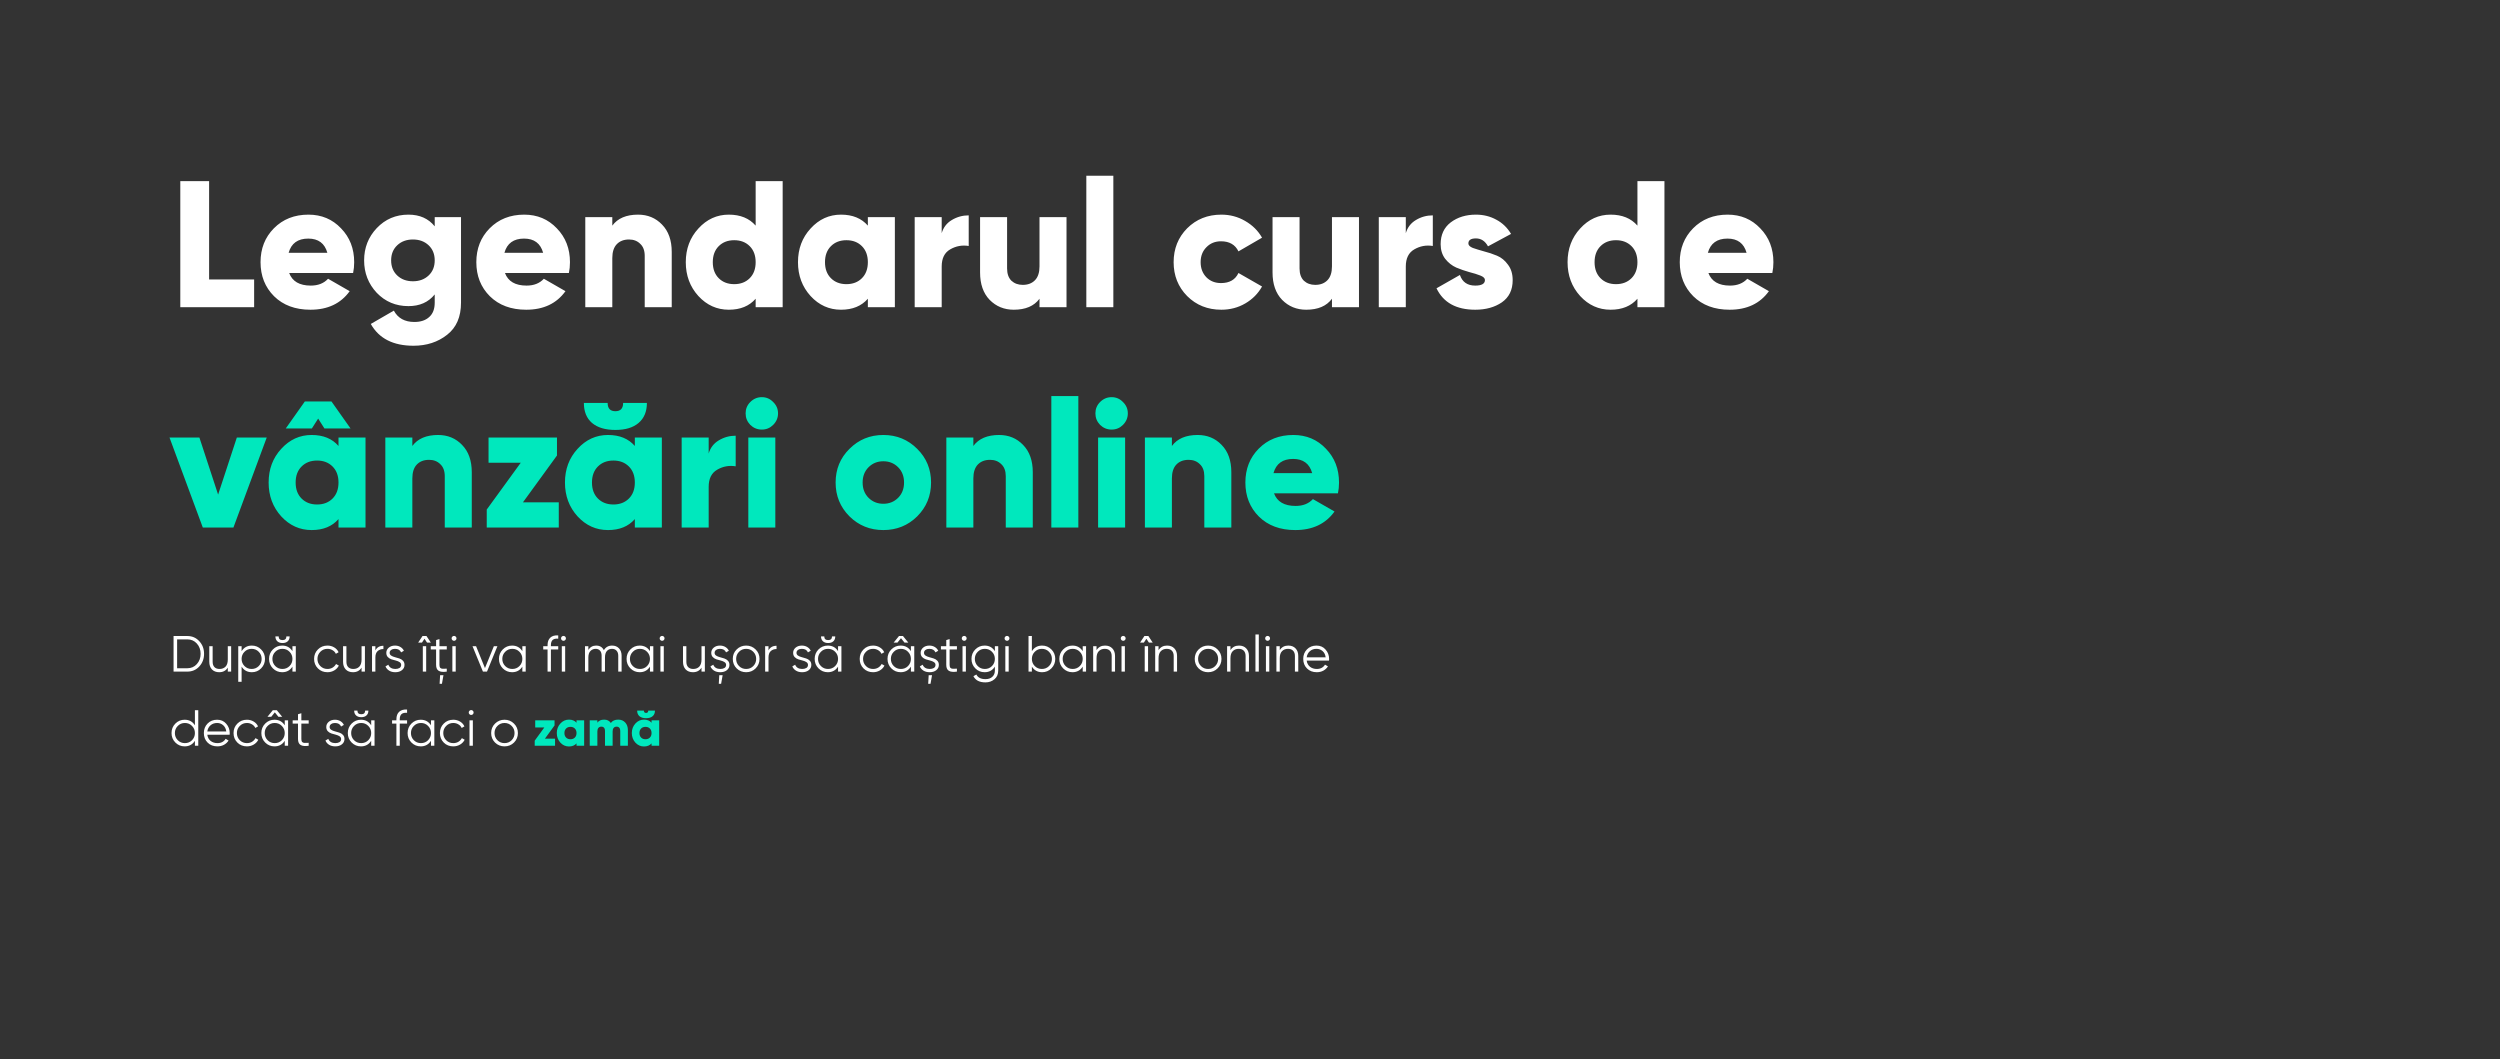 <?xml version="1.0" encoding="UTF-8"?> <svg xmlns="http://www.w3.org/2000/svg" width="1180" height="500" viewBox="0 0 1180 500" fill="none"><rect x="0" y="0" width="1180" height="500" fill="#333333" stroke="none"/> <path d="M98.7 131.91H119.95V145H85.1V85.5H98.7V131.91ZM136.49 128.85C137.963 132.817 141.363 134.8 146.69 134.8C150.146 134.8 152.866 133.723 154.85 131.57L165.05 137.435C160.856 143.272 154.68 146.19 146.52 146.19C139.38 146.19 133.656 144.065 129.35 139.815C125.1 135.565 122.975 130.21 122.975 123.75C122.975 117.347 125.071 112.02 129.265 107.77C133.515 103.463 138.955 101.31 145.585 101.31C151.761 101.31 156.89 103.463 160.97 107.77C165.106 112.02 167.175 117.347 167.175 123.75C167.175 125.563 167.005 127.263 166.665 128.85H136.49ZM136.235 119.33H154.51C153.263 114.853 150.26 112.615 145.5 112.615C140.57 112.615 137.481 114.853 136.235 119.33ZM205.186 102.5H217.596V142.875C217.596 149.562 215.415 154.605 211.051 158.005C206.688 161.462 201.39 163.19 195.156 163.19C185.58 163.19 178.865 159.762 175.011 152.905L185.891 146.615C187.818 150.185 191.048 151.97 195.581 151.97C198.585 151.97 200.936 151.177 202.636 149.59C204.336 148.06 205.186 145.822 205.186 142.875V138.965C202.24 142.648 198.103 144.49 192.776 144.49C186.826 144.49 181.84 142.393 177.816 138.2C173.85 133.95 171.866 128.85 171.866 122.9C171.866 116.95 173.85 111.878 177.816 107.685C181.84 103.435 186.826 101.31 192.776 101.31C198.103 101.31 202.24 103.152 205.186 106.835V102.5ZM187.506 130.04C189.433 131.853 191.898 132.76 194.901 132.76C197.905 132.76 200.37 131.853 202.296 130.04C204.223 128.227 205.186 125.847 205.186 122.9C205.186 119.953 204.223 117.573 202.296 115.76C200.37 113.947 197.905 113.04 194.901 113.04C191.898 113.04 189.433 113.947 187.506 115.76C185.58 117.573 184.616 119.953 184.616 122.9C184.616 125.847 185.58 128.227 187.506 130.04ZM238.34 128.85C239.814 132.817 243.214 134.8 248.54 134.8C251.997 134.8 254.717 133.723 256.7 131.57L266.9 137.435C262.707 143.272 256.53 146.19 248.37 146.19C241.23 146.19 235.507 144.065 231.2 139.815C226.95 135.565 224.825 130.21 224.825 123.75C224.825 117.347 226.922 112.02 231.115 107.77C235.365 103.463 240.805 101.31 247.435 101.31C253.612 101.31 258.74 103.463 262.82 107.77C266.957 112.02 269.025 117.347 269.025 123.75C269.025 125.563 268.855 127.263 268.515 128.85H238.34ZM238.085 119.33H256.36C255.114 114.853 252.11 112.615 247.35 112.615C242.42 112.615 239.332 114.853 238.085 119.33ZM301.162 101.31C305.695 101.31 309.464 102.868 312.467 105.985C315.527 109.102 317.057 113.408 317.057 118.905V145H304.307V120.775C304.307 118.282 303.599 116.383 302.182 115.08C300.822 113.72 299.065 113.04 296.912 113.04C294.475 113.04 292.549 113.777 291.132 115.25C289.715 116.723 289.007 118.905 289.007 121.795V145H276.257V102.5H289.007V106.495C291.557 103.038 295.609 101.31 301.162 101.31ZM356.668 85.5H369.418V145H356.668V141.005C353.664 144.462 349.443 146.19 344.003 146.19C338.393 146.19 333.604 144.037 329.638 139.73C325.671 135.367 323.688 130.04 323.688 123.75C323.688 117.46 325.671 112.162 329.638 107.855C333.604 103.492 338.393 101.31 344.003 101.31C349.443 101.31 353.664 103.038 356.668 106.495V85.5ZM339.243 131.315C341.113 133.185 343.549 134.12 346.553 134.12C349.556 134.12 351.993 133.185 353.863 131.315C355.733 129.445 356.668 126.923 356.668 123.75C356.668 120.577 355.733 118.055 353.863 116.185C351.993 114.315 349.556 113.38 346.553 113.38C343.549 113.38 341.113 114.315 339.243 116.185C337.373 118.055 336.438 120.577 336.438 123.75C336.438 126.923 337.373 129.445 339.243 131.315ZM409.627 102.5H422.377V145H409.627V141.005C406.623 144.462 402.402 146.19 396.962 146.19C391.352 146.19 386.563 144.037 382.597 139.73C378.63 135.367 376.647 130.04 376.647 123.75C376.647 117.46 378.63 112.162 382.597 107.855C386.563 103.492 391.352 101.31 396.962 101.31C402.402 101.31 406.623 103.038 409.627 106.495V102.5ZM392.202 131.315C394.072 133.185 396.508 134.12 399.512 134.12C402.515 134.12 404.952 133.185 406.822 131.315C408.692 129.445 409.627 126.923 409.627 123.75C409.627 120.577 408.692 118.055 406.822 116.185C404.952 114.315 402.515 113.38 399.512 113.38C396.508 113.38 394.072 114.315 392.202 116.185C390.332 118.055 389.397 120.577 389.397 123.75C389.397 126.923 390.332 129.445 392.202 131.315ZM444.481 110.065C445.274 107.345 446.861 105.277 449.241 103.86C451.677 102.387 454.341 101.65 457.231 101.65V116.1C454.114 115.59 451.196 116.128 448.476 117.715C445.812 119.245 444.481 121.937 444.481 125.79V145H431.731V102.5H444.481V110.065ZM490.646 102.5H503.396V145H490.646V141.005C488.096 144.462 484.044 146.19 478.491 146.19C473.957 146.19 470.161 144.632 467.101 141.515C464.097 138.398 462.596 134.092 462.596 128.595V102.5H475.346V126.725C475.346 129.218 476.026 131.145 477.386 132.505C478.802 133.808 480.587 134.46 482.741 134.46C485.177 134.46 487.104 133.723 488.521 132.25C489.937 130.777 490.646 128.595 490.646 125.705V102.5ZM512.746 145V82.95H525.496V145H512.746ZM576.476 146.19C570.016 146.19 564.633 144.037 560.326 139.73C556.076 135.423 553.951 130.097 553.951 123.75C553.951 117.403 556.076 112.077 560.326 107.77C564.633 103.463 570.016 101.31 576.476 101.31C580.556 101.31 584.296 102.302 587.696 104.285C591.153 106.268 593.816 108.903 595.686 112.19L584.551 118.65C583.021 115.477 580.273 113.89 576.306 113.89C573.53 113.89 571.235 114.825 569.421 116.695C567.608 118.508 566.701 120.86 566.701 123.75C566.701 126.64 567.608 129.02 569.421 130.89C571.235 132.703 573.53 133.61 576.306 133.61C580.33 133.61 583.078 132.023 584.551 128.85L595.686 135.225C593.816 138.568 591.181 141.232 587.781 143.215C584.381 145.198 580.613 146.19 576.476 146.19ZM628.688 102.5H641.438V145H628.688V141.005C626.138 144.462 622.086 146.19 616.533 146.19C611.999 146.19 608.203 144.632 605.143 141.515C602.139 138.398 600.638 134.092 600.638 128.595V102.5H613.388V126.725C613.388 129.218 614.068 131.145 615.428 132.505C616.844 133.808 618.629 134.46 620.783 134.46C623.219 134.46 625.146 133.723 626.563 132.25C627.979 130.777 628.688 128.595 628.688 125.705V102.5ZM663.538 110.065C664.332 107.345 665.918 105.277 668.298 103.86C670.735 102.387 673.398 101.65 676.288 101.65V116.1C673.172 115.59 670.253 116.128 667.533 117.715C664.87 119.245 663.538 121.937 663.538 125.79V145H650.788V102.5H663.538V110.065ZM693.073 114.91C693.073 115.76 693.781 116.468 695.198 117.035C696.671 117.545 698.428 118.083 700.468 118.65C702.508 119.16 704.548 119.84 706.588 120.69C708.628 121.54 710.356 122.957 711.773 124.94C713.246 126.867 713.983 129.303 713.983 132.25C713.983 136.84 712.283 140.325 708.883 142.705C705.483 145.028 701.29 146.19 696.303 146.19C687.35 146.19 681.258 142.818 678.028 136.075L689.078 129.785C690.211 133.128 692.62 134.8 696.303 134.8C699.363 134.8 700.893 133.922 700.893 132.165C700.893 131.315 700.156 130.607 698.683 130.04C697.266 129.473 695.538 128.935 693.498 128.425C691.458 127.858 689.418 127.15 687.378 126.3C685.338 125.393 683.581 124.005 682.108 122.135C680.691 120.265 679.983 117.97 679.983 115.25C679.983 110.83 681.57 107.402 684.743 104.965C687.973 102.528 691.94 101.31 696.643 101.31C700.156 101.31 703.358 102.103 706.248 103.69C709.138 105.22 711.461 107.458 713.218 110.405L702.338 116.27C700.978 113.777 699.08 112.53 696.643 112.53C694.263 112.53 693.073 113.323 693.073 114.91ZM772.869 85.5H785.619V145H772.869V141.005C769.866 144.462 765.644 146.19 760.204 146.19C754.594 146.19 749.806 144.037 745.839 139.73C741.872 135.367 739.889 130.04 739.889 123.75C739.889 117.46 741.872 112.162 745.839 107.855C749.806 103.492 754.594 101.31 760.204 101.31C765.644 101.31 769.866 103.038 772.869 106.495V85.5ZM755.444 131.315C757.314 133.185 759.751 134.12 762.754 134.12C765.757 134.12 768.194 133.185 770.064 131.315C771.934 129.445 772.869 126.923 772.869 123.75C772.869 120.577 771.934 118.055 770.064 116.185C768.194 114.315 765.757 113.38 762.754 113.38C759.751 113.38 757.314 114.315 755.444 116.185C753.574 118.055 752.639 120.577 752.639 123.75C752.639 126.923 753.574 129.445 755.444 131.315ZM806.363 128.85C807.836 132.817 811.236 134.8 816.563 134.8C820.02 134.8 822.74 133.723 824.723 131.57L834.923 137.435C830.73 143.272 824.553 146.19 816.393 146.19C809.253 146.19 803.53 144.065 799.223 139.815C794.973 135.565 792.848 130.21 792.848 123.75C792.848 117.347 794.945 112.02 799.138 107.77C803.388 103.463 808.828 101.31 815.458 101.31C821.635 101.31 826.763 103.463 830.843 107.77C834.98 112.02 837.048 117.347 837.048 123.75C837.048 125.563 836.878 127.263 836.538 128.85H806.363ZM806.108 119.33H824.383C823.136 114.853 820.133 112.615 815.373 112.615C810.443 112.615 807.355 114.853 806.108 119.33Z" fill="white"></path> <path d="M111.79 206.5H125.9L110.175 249H95.725L80 206.5H94.11L102.95 233.445L111.79 206.5ZM150.168 197.575L147.193 202.25H134.868L143.878 189.5H156.458L165.468 202.25H153.143L150.168 197.575ZM159.773 206.5H172.523V249H159.773V245.005C156.77 248.462 152.548 250.19 147.108 250.19C141.498 250.19 136.71 248.037 132.743 243.73C128.776 239.367 126.793 234.04 126.793 227.75C126.793 221.46 128.776 216.162 132.743 211.855C136.71 207.492 141.498 205.31 147.108 205.31C152.548 205.31 156.77 207.038 159.773 210.495V206.5ZM142.348 235.315C144.218 237.185 146.655 238.12 149.658 238.12C152.661 238.12 155.098 237.185 156.968 235.315C158.838 233.445 159.773 230.923 159.773 227.75C159.773 224.577 158.838 222.055 156.968 220.185C155.098 218.315 152.661 217.38 149.658 217.38C146.655 217.38 144.218 218.315 142.348 220.185C140.478 222.055 139.543 224.577 139.543 227.75C139.543 230.923 140.478 233.445 142.348 235.315ZM206.782 205.31C211.315 205.31 215.084 206.868 218.087 209.985C221.147 213.102 222.677 217.408 222.677 222.905V249H209.927V224.775C209.927 222.282 209.219 220.383 207.802 219.08C206.442 217.72 204.685 217.04 202.532 217.04C200.095 217.04 198.169 217.777 196.752 219.25C195.335 220.723 194.627 222.905 194.627 225.795V249H181.877V206.5H194.627V210.495C197.177 207.038 201.229 205.31 206.782 205.31ZM246.828 237.1H263.743V249H229.743V240.5L245.808 218.4H230.593V206.5H262.893V215L246.828 237.1ZM301.426 199.615C298.876 201.825 295.221 202.93 290.461 202.93C285.701 202.93 282.018 201.825 279.411 199.615C276.861 197.405 275.586 194.26 275.586 190.18H286.806C286.806 192.787 288.025 194.09 290.461 194.09C292.898 194.09 294.116 192.787 294.116 190.18H305.336C305.336 194.26 304.033 197.405 301.426 199.615ZM299.641 206.5H312.391V249H299.641V245.005C296.638 248.462 292.416 250.19 286.976 250.19C281.366 250.19 276.578 248.037 272.611 243.73C268.645 239.367 266.661 234.04 266.661 227.75C266.661 221.46 268.645 216.162 272.611 211.855C276.578 207.492 281.366 205.31 286.976 205.31C292.416 205.31 296.638 207.038 299.641 210.495V206.5ZM282.216 235.315C284.086 237.185 286.523 238.12 289.526 238.12C292.53 238.12 294.966 237.185 296.836 235.315C298.706 233.445 299.641 230.923 299.641 227.75C299.641 224.577 298.706 222.055 296.836 220.185C294.966 218.315 292.53 217.38 289.526 217.38C286.523 217.38 284.086 218.315 282.216 220.185C280.346 222.055 279.411 224.577 279.411 227.75C279.411 230.923 280.346 233.445 282.216 235.315ZM334.495 214.065C335.289 211.345 336.875 209.277 339.255 207.86C341.692 206.387 344.355 205.65 347.245 205.65V220.1C344.129 219.59 341.21 220.128 338.49 221.715C335.827 223.245 334.495 225.937 334.495 229.79V249H321.745V206.5H334.495V214.065ZM364.935 200.55C363.462 202.023 361.677 202.76 359.58 202.76C357.484 202.76 355.67 202.023 354.14 200.55C352.667 199.02 351.93 197.207 351.93 195.11C351.93 193.013 352.667 191.228 354.14 189.755C355.67 188.225 357.484 187.46 359.58 187.46C361.677 187.46 363.462 188.225 364.935 189.755C366.465 191.228 367.23 193.013 367.23 195.11C367.23 197.207 366.465 199.02 364.935 200.55ZM353.205 249V206.5H365.955V249H353.205ZM432.915 243.73C428.552 248.037 423.225 250.19 416.935 250.19C410.645 250.19 405.319 248.037 400.955 243.73C396.592 239.367 394.41 234.04 394.41 227.75C394.41 221.46 396.592 216.162 400.955 211.855C405.319 207.492 410.645 205.31 416.935 205.31C423.225 205.31 428.552 207.492 432.915 211.855C437.279 216.162 439.46 221.46 439.46 227.75C439.46 234.04 437.279 239.367 432.915 243.73ZM409.965 234.975C411.835 236.845 414.159 237.78 416.935 237.78C419.712 237.78 422.035 236.845 423.905 234.975C425.775 233.105 426.71 230.697 426.71 227.75C426.71 224.803 425.775 222.395 423.905 220.525C422.035 218.655 419.712 217.72 416.935 217.72C414.159 217.72 411.835 218.655 409.965 220.525C408.095 222.395 407.16 224.803 407.16 227.75C407.16 230.697 408.095 233.105 409.965 234.975ZM471.577 205.31C476.11 205.31 479.879 206.868 482.882 209.985C485.942 213.102 487.472 217.408 487.472 222.905V249H474.722V224.775C474.722 222.282 474.014 220.383 472.597 219.08C471.237 217.72 469.48 217.04 467.327 217.04C464.89 217.04 462.964 217.777 461.547 219.25C460.13 220.723 459.422 222.905 459.422 225.795V249H446.672V206.5H459.422V210.495C461.972 207.038 466.024 205.31 471.577 205.31ZM496.228 249V186.95H508.978V249H496.228ZM530.038 200.55C528.564 202.023 526.779 202.76 524.683 202.76C522.586 202.76 520.773 202.023 519.243 200.55C517.769 199.02 517.033 197.207 517.033 195.11C517.033 193.013 517.769 191.228 519.243 189.755C520.773 188.225 522.586 187.46 524.683 187.46C526.779 187.46 528.564 188.225 530.038 189.755C531.568 191.228 532.333 193.013 532.333 195.11C532.333 197.207 531.568 199.02 530.038 200.55ZM518.308 249V206.5H531.058V249H518.308ZM565.293 205.31C569.826 205.31 573.595 206.868 576.598 209.985C579.658 213.102 581.188 217.408 581.188 222.905V249H568.438V224.775C568.438 222.282 567.73 220.383 566.313 219.08C564.953 217.72 563.196 217.04 561.043 217.04C558.606 217.04 556.68 217.777 555.263 219.25C553.846 220.723 553.138 222.905 553.138 225.795V249H540.388V206.5H553.138V210.495C555.688 207.038 559.74 205.31 565.293 205.31ZM601.334 232.85C602.807 236.817 606.207 238.8 611.534 238.8C614.99 238.8 617.71 237.723 619.694 235.57L629.894 241.435C625.7 247.272 619.524 250.19 611.364 250.19C604.224 250.19 598.5 248.065 594.194 243.815C589.944 239.565 587.819 234.21 587.819 227.75C587.819 221.347 589.915 216.02 594.109 211.77C598.359 207.463 603.799 205.31 610.429 205.31C616.605 205.31 621.734 207.463 625.814 211.77C629.95 216.02 632.019 221.347 632.019 227.75C632.019 229.563 631.849 231.263 631.509 232.85H601.334ZM601.079 223.33H619.354C618.107 218.853 615.104 216.615 610.344 216.615C605.414 216.615 602.325 218.853 601.079 223.33Z" fill="#00E8BD"></path> <path d="M88.4 300.2C90.688 300.2 92.576 301.016 94.064 302.648C95.568 304.264 96.32 306.248 96.32 308.6C96.32 310.952 95.568 312.944 94.064 314.576C92.576 316.192 90.688 317 88.4 317H81.92V300.2H88.4ZM88.4 315.416C90.24 315.416 91.744 314.76 92.912 313.448C94.096 312.136 94.688 310.52 94.688 308.6C94.688 306.68 94.096 305.064 92.912 303.752C91.744 302.44 90.24 301.784 88.4 301.784H83.6V315.416H88.4ZM107.519 305H109.103V317H107.519V315.128C106.623 316.568 105.279 317.288 103.487 317.288C102.031 317.288 100.879 316.848 100.031 315.968C99.199 315.072 98.783 313.872 98.783 312.368V305H100.367V312.368C100.367 313.44 100.647 314.272 101.207 314.864C101.783 315.456 102.591 315.752 103.631 315.752C104.783 315.752 105.719 315.392 106.439 314.672C107.159 313.936 107.519 312.808 107.519 311.288V305ZM118.885 304.712C120.597 304.712 122.053 305.32 123.253 306.536C124.469 307.752 125.077 309.24 125.077 311C125.077 312.76 124.469 314.248 123.253 315.464C122.053 316.68 120.597 317.288 118.885 317.288C116.757 317.288 115.141 316.408 114.037 314.648V321.8H112.453V305H114.037V307.352C115.141 305.592 116.757 304.712 118.885 304.712ZM115.405 314.384C116.317 315.296 117.437 315.752 118.765 315.752C120.093 315.752 121.213 315.296 122.125 314.384C123.037 313.456 123.493 312.328 123.493 311C123.493 309.672 123.037 308.552 122.125 307.64C121.213 306.712 120.093 306.248 118.765 306.248C117.437 306.248 116.317 306.712 115.405 307.64C114.493 308.552 114.037 309.672 114.037 311C114.037 312.328 114.493 313.456 115.405 314.384ZM133.351 303.512C132.327 303.512 131.511 303.24 130.903 302.696C130.295 302.136 129.991 301.368 129.991 300.392H131.527C131.527 301.544 132.135 302.12 133.351 302.12C134.567 302.12 135.175 301.544 135.175 300.392H136.711C136.711 301.384 136.407 302.152 135.799 302.696C135.207 303.24 134.391 303.512 133.351 303.512ZM138.031 305H139.615V317H138.031V314.648C136.927 316.408 135.311 317.288 133.183 317.288C131.471 317.288 130.007 316.68 128.791 315.464C127.591 314.248 126.991 312.76 126.991 311C126.991 309.24 127.591 307.752 128.791 306.536C130.007 305.32 131.471 304.712 133.183 304.712C135.311 304.712 136.927 305.592 138.031 307.352V305ZM129.943 314.384C130.855 315.296 131.975 315.752 133.303 315.752C134.631 315.752 135.751 315.296 136.663 314.384C137.575 313.456 138.031 312.328 138.031 311C138.031 309.672 137.575 308.552 136.663 307.64C135.751 306.712 134.631 306.248 133.303 306.248C131.975 306.248 130.855 306.712 129.943 307.64C129.031 308.552 128.575 309.672 128.575 311C128.575 312.328 129.031 313.456 129.943 314.384ZM154.561 317.288C152.753 317.288 151.249 316.688 150.049 315.488C148.849 314.272 148.249 312.776 148.249 311C148.249 309.224 148.849 307.736 150.049 306.536C151.249 305.32 152.753 304.712 154.561 304.712C155.745 304.712 156.809 305 157.753 305.576C158.697 306.136 159.385 306.896 159.817 307.856L158.521 308.6C158.201 307.88 157.681 307.312 156.961 306.896C156.257 306.464 155.457 306.248 154.561 306.248C153.233 306.248 152.113 306.712 151.201 307.64C150.289 308.552 149.833 309.672 149.833 311C149.833 312.328 150.289 313.456 151.201 314.384C152.113 315.296 153.233 315.752 154.561 315.752C155.457 315.752 156.257 315.544 156.961 315.128C157.665 314.696 158.217 314.12 158.617 313.4L159.937 314.168C159.441 315.128 158.713 315.888 157.753 316.448C156.793 317.008 155.729 317.288 154.561 317.288ZM170.659 305H172.243V317H170.659V315.128C169.763 316.568 168.419 317.288 166.627 317.288C165.171 317.288 164.019 316.848 163.171 315.968C162.339 315.072 161.923 313.872 161.923 312.368V305H163.507V312.368C163.507 313.44 163.787 314.272 164.347 314.864C164.923 315.456 165.731 315.752 166.771 315.752C167.923 315.752 168.859 315.392 169.579 314.672C170.299 313.936 170.659 312.808 170.659 311.288V305ZM177.178 306.992C177.914 305.536 179.178 304.808 180.97 304.808V306.344C179.882 306.344 178.978 306.664 178.258 307.304C177.538 307.944 177.178 308.952 177.178 310.328V317H175.594V305H177.178V306.992ZM183.92 308.144C183.92 308.688 184.16 309.12 184.64 309.44C185.12 309.76 185.704 310.008 186.392 310.184C187.08 310.36 187.768 310.56 188.456 310.784C189.144 310.992 189.728 311.352 190.208 311.864C190.688 312.36 190.928 313.016 190.928 313.832C190.928 314.856 190.52 315.688 189.704 316.328C188.904 316.968 187.864 317.288 186.584 317.288C185.432 317.288 184.448 317.032 183.632 316.52C182.832 316.008 182.272 315.344 181.952 314.528L183.296 313.736C183.52 314.36 183.92 314.856 184.496 315.224C185.088 315.576 185.784 315.752 186.584 315.752C187.368 315.752 188.024 315.6 188.552 315.296C189.08 314.976 189.344 314.488 189.344 313.832C189.344 313.288 189.104 312.856 188.624 312.536C188.144 312.216 187.56 311.968 186.872 311.792C186.184 311.616 185.496 311.424 184.808 311.216C184.12 310.992 183.536 310.632 183.056 310.136C182.576 309.624 182.336 308.96 182.336 308.144C182.336 307.168 182.72 306.352 183.488 305.696C184.272 305.04 185.256 304.712 186.44 304.712C187.416 304.712 188.272 304.936 189.008 305.384C189.744 305.816 190.288 306.408 190.64 307.16L189.32 307.928C188.856 306.808 187.896 306.248 186.44 306.248C185.752 306.248 185.16 306.416 184.664 306.752C184.168 307.072 183.92 307.536 183.92 308.144ZM201.299 300.2L203.363 303.32H201.563L200.363 301.496L199.163 303.32H197.363L199.427 300.2H201.299ZM199.571 317V305H201.155V317H199.571ZM210.876 306.536H207.42V313.808C207.42 314.464 207.548 314.936 207.804 315.224C208.06 315.496 208.444 315.64 208.956 315.656C209.468 315.656 210.108 315.64 210.876 315.608V317C209.196 317.256 207.932 317.136 207.084 316.64C206.252 316.144 205.836 315.2 205.836 313.808V306.536H203.316V305H205.836V302.12L207.42 301.64V305H210.876V306.536ZM207.492 322.76L207.732 318.68H209.316L208.596 322.76H207.492ZM215.124 302.12C214.9 302.344 214.628 302.456 214.308 302.456C213.988 302.456 213.716 302.344 213.492 302.12C213.268 301.896 213.156 301.624 213.156 301.304C213.156 300.984 213.268 300.712 213.492 300.488C213.716 300.264 213.988 300.152 214.308 300.152C214.628 300.152 214.9 300.264 215.124 300.488C215.348 300.712 215.46 300.984 215.46 301.304C215.46 301.624 215.348 301.896 215.124 302.12ZM213.516 317V305H215.1V317H213.516ZM233.101 305H234.781L229.861 317H227.941L223.021 305H224.701L228.901 315.344L233.101 305ZM246.547 305H248.131V317H246.547V314.648C245.443 316.408 243.827 317.288 241.699 317.288C239.987 317.288 238.523 316.68 237.307 315.464C236.107 314.248 235.507 312.76 235.507 311C235.507 309.24 236.107 307.752 237.307 306.536C238.523 305.32 239.987 304.712 241.699 304.712C243.827 304.712 245.443 305.592 246.547 307.352V305ZM238.459 314.384C239.371 315.296 240.491 315.752 241.819 315.752C243.147 315.752 244.267 315.296 245.179 314.384C246.091 313.456 246.547 312.328 246.547 311C246.547 309.672 246.091 308.552 245.179 307.64C244.267 306.712 243.147 306.248 241.819 306.248C240.491 306.248 239.371 306.712 238.459 307.64C237.547 308.552 237.091 309.672 237.091 311C237.091 312.328 237.547 313.456 238.459 314.384ZM263.485 301.448C262.317 301.352 261.445 301.552 260.869 302.048C260.309 302.544 260.029 303.368 260.029 304.52V305H263.485V306.536H260.029V317H258.445V306.536H256.405V305H258.445V304.52C258.445 302.952 258.877 301.768 259.741 300.968C260.621 300.152 261.869 299.8 263.485 299.912V301.448ZM266.78 302.12C266.556 302.344 266.284 302.456 265.964 302.456C265.644 302.456 265.372 302.344 265.148 302.12C264.924 301.896 264.812 301.624 264.812 301.304C264.812 300.984 264.924 300.712 265.148 300.488C265.372 300.264 265.644 300.152 265.964 300.152C266.284 300.152 266.556 300.264 266.78 300.488C267.004 300.712 267.116 300.984 267.116 301.304C267.116 301.624 267.004 301.896 266.78 302.12ZM265.172 317V305H266.756V317H265.172ZM288.91 304.712C290.254 304.712 291.334 305.144 292.15 306.008C292.982 306.872 293.398 308.04 293.398 309.512V317H291.814V309.512C291.814 308.472 291.542 307.672 290.998 307.112C290.47 306.536 289.766 306.248 288.886 306.248C287.894 306.248 287.086 306.584 286.462 307.256C285.854 307.912 285.55 308.944 285.55 310.352V317H283.966V309.512C283.966 308.456 283.71 307.648 283.198 307.088C282.702 306.528 282.022 306.248 281.158 306.248C280.198 306.248 279.382 306.584 278.71 307.256C278.038 307.928 277.702 308.96 277.702 310.352V317H276.118V305H277.702V306.752C278.566 305.392 279.79 304.712 281.374 304.712C283.102 304.712 284.318 305.44 285.022 306.896C285.886 305.44 287.182 304.712 288.91 304.712ZM306.781 305H308.365V317H306.781V314.648C305.677 316.408 304.061 317.288 301.933 317.288C300.221 317.288 298.757 316.68 297.541 315.464C296.341 314.248 295.741 312.76 295.741 311C295.741 309.24 296.341 307.752 297.541 306.536C298.757 305.32 300.221 304.712 301.933 304.712C304.061 304.712 305.677 305.592 306.781 307.352V305ZM298.693 314.384C299.605 315.296 300.725 315.752 302.053 315.752C303.381 315.752 304.501 315.296 305.413 314.384C306.325 313.456 306.781 312.328 306.781 311C306.781 309.672 306.325 308.552 305.413 307.64C304.501 306.712 303.381 306.248 302.053 306.248C300.725 306.248 299.605 306.712 298.693 307.64C297.781 308.552 297.325 309.672 297.325 311C297.325 312.328 297.781 313.456 298.693 314.384ZM313.327 302.12C313.103 302.344 312.831 302.456 312.511 302.456C312.191 302.456 311.919 302.344 311.695 302.12C311.471 301.896 311.359 301.624 311.359 301.304C311.359 300.984 311.471 300.712 311.695 300.488C311.919 300.264 312.191 300.152 312.511 300.152C312.831 300.152 313.103 300.264 313.327 300.488C313.551 300.712 313.663 300.984 313.663 301.304C313.663 301.624 313.551 301.896 313.327 302.12ZM311.719 317V305H313.303V317H311.719ZM331.112 305H332.696V317H331.112V315.128C330.216 316.568 328.872 317.288 327.08 317.288C325.624 317.288 324.472 316.848 323.624 315.968C322.792 315.072 322.376 313.872 322.376 312.368V305H323.96V312.368C323.96 313.44 324.24 314.272 324.8 314.864C325.376 315.456 326.184 315.752 327.224 315.752C328.376 315.752 329.312 315.392 330.032 314.672C330.752 313.936 331.112 312.808 331.112 311.288V305ZM337.295 308.144C337.295 308.688 337.535 309.12 338.015 309.44C338.495 309.76 339.079 310.008 339.767 310.184C340.455 310.36 341.143 310.56 341.831 310.784C342.519 310.992 343.103 311.352 343.583 311.864C344.063 312.36 344.303 313.016 344.303 313.832C344.303 314.856 343.895 315.688 343.079 316.328C342.279 316.968 341.239 317.288 339.959 317.288C338.807 317.288 337.823 317.032 337.007 316.52C336.207 316.008 335.647 315.344 335.327 314.528L336.671 313.736C336.895 314.36 337.295 314.856 337.871 315.224C338.463 315.576 339.159 315.752 339.959 315.752C340.743 315.752 341.399 315.6 341.927 315.296C342.455 314.976 342.719 314.488 342.719 313.832C342.719 313.288 342.479 312.856 341.999 312.536C341.519 312.216 340.935 311.968 340.247 311.792C339.559 311.616 338.871 311.424 338.183 311.216C337.495 310.992 336.911 310.632 336.431 310.136C335.951 309.624 335.711 308.96 335.711 308.144C335.711 307.168 336.095 306.352 336.863 305.696C337.647 305.04 338.631 304.712 339.815 304.712C340.791 304.712 341.647 304.936 342.383 305.384C343.119 305.816 343.663 306.408 344.015 307.16L342.695 307.928C342.231 306.808 341.271 306.248 339.815 306.248C339.127 306.248 338.535 306.416 338.039 306.752C337.543 307.072 337.295 307.536 337.295 308.144ZM339.263 322.76L339.503 318.68H341.087L340.367 322.76H339.263ZM356.65 315.488C355.434 316.688 353.946 317.288 352.186 317.288C350.426 317.288 348.93 316.688 347.698 315.488C346.482 314.272 345.874 312.776 345.874 311C345.874 309.224 346.482 307.736 347.698 306.536C348.93 305.32 350.426 304.712 352.186 304.712C353.946 304.712 355.434 305.32 356.65 306.536C357.882 307.736 358.498 309.224 358.498 311C358.498 312.776 357.882 314.272 356.65 315.488ZM348.826 314.384C349.738 315.296 350.858 315.752 352.186 315.752C353.514 315.752 354.634 315.296 355.546 314.384C356.458 313.456 356.914 312.328 356.914 311C356.914 309.672 356.458 308.552 355.546 307.64C354.634 306.712 353.514 306.248 352.186 306.248C350.858 306.248 349.738 306.712 348.826 307.64C347.914 308.552 347.458 309.672 347.458 311C347.458 312.328 347.914 313.456 348.826 314.384ZM362.733 306.992C363.469 305.536 364.733 304.808 366.525 304.808V306.344C365.437 306.344 364.533 306.664 363.813 307.304C363.093 307.944 362.733 308.952 362.733 310.328V317H361.149V305H362.733V306.992ZM375.944 308.144C375.944 308.688 376.184 309.12 376.664 309.44C377.144 309.76 377.728 310.008 378.416 310.184C379.104 310.36 379.792 310.56 380.48 310.784C381.168 310.992 381.752 311.352 382.232 311.864C382.712 312.36 382.952 313.016 382.952 313.832C382.952 314.856 382.544 315.688 381.728 316.328C380.928 316.968 379.888 317.288 378.608 317.288C377.456 317.288 376.472 317.032 375.656 316.52C374.856 316.008 374.296 315.344 373.976 314.528L375.32 313.736C375.544 314.36 375.944 314.856 376.52 315.224C377.112 315.576 377.808 315.752 378.608 315.752C379.392 315.752 380.048 315.6 380.576 315.296C381.104 314.976 381.368 314.488 381.368 313.832C381.368 313.288 381.128 312.856 380.648 312.536C380.168 312.216 379.584 311.968 378.896 311.792C378.208 311.616 377.52 311.424 376.832 311.216C376.144 310.992 375.56 310.632 375.08 310.136C374.6 309.624 374.36 308.96 374.36 308.144C374.36 307.168 374.744 306.352 375.512 305.696C376.296 305.04 377.28 304.712 378.464 304.712C379.44 304.712 380.296 304.936 381.032 305.384C381.768 305.816 382.312 306.408 382.664 307.16L381.344 307.928C380.88 306.808 379.92 306.248 378.464 306.248C377.776 306.248 377.184 306.416 376.688 306.752C376.192 307.072 375.944 307.536 375.944 308.144ZM390.883 303.512C389.859 303.512 389.043 303.24 388.435 302.696C387.827 302.136 387.523 301.368 387.523 300.392H389.059C389.059 301.544 389.667 302.12 390.883 302.12C392.099 302.12 392.707 301.544 392.707 300.392H394.243C394.243 301.384 393.939 302.152 393.331 302.696C392.739 303.24 391.923 303.512 390.883 303.512ZM395.562 305H397.147V317H395.562V314.648C394.459 316.408 392.843 317.288 390.715 317.288C389.003 317.288 387.539 316.68 386.323 315.464C385.123 314.248 384.523 312.76 384.523 311C384.523 309.24 385.123 307.752 386.323 306.536C387.539 305.32 389.003 304.712 390.715 304.712C392.843 304.712 394.459 305.592 395.562 307.352V305ZM387.475 314.384C388.387 315.296 389.507 315.752 390.835 315.752C392.163 315.752 393.283 315.296 394.195 314.384C395.107 313.456 395.562 312.328 395.562 311C395.562 309.672 395.107 308.552 394.195 307.64C393.283 306.712 392.163 306.248 390.835 306.248C389.507 306.248 388.387 306.712 387.475 307.64C386.563 308.552 386.107 309.672 386.107 311C386.107 312.328 386.563 313.456 387.475 314.384ZM412.092 317.288C410.284 317.288 408.78 316.688 407.58 315.488C406.38 314.272 405.78 312.776 405.78 311C405.78 309.224 406.38 307.736 407.58 306.536C408.78 305.32 410.284 304.712 412.092 304.712C413.276 304.712 414.34 305 415.284 305.576C416.228 306.136 416.916 306.896 417.348 307.856L416.052 308.6C415.732 307.88 415.212 307.312 414.492 306.896C413.788 306.464 412.988 306.248 412.092 306.248C410.764 306.248 409.644 306.712 408.732 307.64C407.82 308.552 407.364 309.672 407.364 311C407.364 312.328 407.82 313.456 408.732 314.384C409.644 315.296 410.764 315.752 412.092 315.752C412.988 315.752 413.788 315.544 414.492 315.128C415.196 314.696 415.748 314.12 416.148 313.4L417.468 314.168C416.972 315.128 416.244 315.888 415.284 316.448C414.324 317.008 413.26 317.288 412.092 317.288ZM425.265 301.232L423.585 303.32H421.785L424.329 300.2H426.201L428.745 303.32H426.945L425.265 301.232ZM429.945 305H431.529V317H429.945V314.648C428.841 316.408 427.225 317.288 425.097 317.288C423.385 317.288 421.921 316.68 420.705 315.464C419.505 314.248 418.905 312.76 418.905 311C418.905 309.24 419.505 307.752 420.705 306.536C421.921 305.32 423.385 304.712 425.097 304.712C427.225 304.712 428.841 305.592 429.945 307.352V305ZM421.857 314.384C422.769 315.296 423.889 315.752 425.217 315.752C426.545 315.752 427.665 315.296 428.577 314.384C429.489 313.456 429.945 312.328 429.945 311C429.945 309.672 429.489 308.552 428.577 307.64C427.665 306.712 426.545 306.248 425.217 306.248C423.889 306.248 422.769 306.712 421.857 307.64C420.945 308.552 420.489 309.672 420.489 311C420.489 312.328 420.945 313.456 421.857 314.384ZM436.131 308.144C436.131 308.688 436.371 309.12 436.851 309.44C437.331 309.76 437.915 310.008 438.603 310.184C439.291 310.36 439.979 310.56 440.667 310.784C441.355 310.992 441.939 311.352 442.419 311.864C442.899 312.36 443.139 313.016 443.139 313.832C443.139 314.856 442.731 315.688 441.915 316.328C441.115 316.968 440.075 317.288 438.795 317.288C437.643 317.288 436.659 317.032 435.843 316.52C435.043 316.008 434.483 315.344 434.163 314.528L435.507 313.736C435.731 314.36 436.131 314.856 436.707 315.224C437.299 315.576 437.995 315.752 438.795 315.752C439.579 315.752 440.235 315.6 440.763 315.296C441.291 314.976 441.555 314.488 441.555 313.832C441.555 313.288 441.315 312.856 440.835 312.536C440.355 312.216 439.771 311.968 439.083 311.792C438.395 311.616 437.707 311.424 437.019 311.216C436.331 310.992 435.747 310.632 435.267 310.136C434.787 309.624 434.547 308.96 434.547 308.144C434.547 307.168 434.931 306.352 435.699 305.696C436.483 305.04 437.467 304.712 438.651 304.712C439.627 304.712 440.483 304.936 441.219 305.384C441.955 305.816 442.499 306.408 442.851 307.16L441.531 307.928C441.067 306.808 440.107 306.248 438.651 306.248C437.963 306.248 437.371 306.416 436.875 306.752C436.379 307.072 436.131 307.536 436.131 308.144ZM438.099 322.76L438.339 318.68H439.923L439.203 322.76H438.099ZM451.673 306.536H448.217V313.808C448.217 314.464 448.345 314.936 448.601 315.224C448.857 315.496 449.241 315.64 449.753 315.656C450.265 315.656 450.905 315.64 451.673 315.608V317C449.993 317.256 448.729 317.136 447.881 316.64C447.049 316.144 446.633 315.2 446.633 313.808V306.536H444.113V305H446.633V302.12L448.217 301.64V305H451.673V306.536ZM455.921 302.12C455.697 302.344 455.425 302.456 455.105 302.456C454.785 302.456 454.513 302.344 454.289 302.12C454.065 301.896 453.953 301.624 453.953 301.304C453.953 300.984 454.065 300.712 454.289 300.488C454.513 300.264 454.785 300.152 455.105 300.152C455.425 300.152 455.697 300.264 455.921 300.488C456.145 300.712 456.257 300.984 456.257 301.304C456.257 301.624 456.145 301.896 455.921 302.12ZM454.313 317V305H455.897V317H454.313ZM469.578 305H471.162V316.52C471.162 318.248 470.57 319.608 469.386 320.6C468.202 321.592 466.786 322.088 465.138 322.088C462.322 322.088 460.426 321.112 459.45 319.16L460.842 318.368C461.562 319.824 462.994 320.552 465.138 320.552C466.514 320.552 467.594 320.184 468.378 319.448C469.178 318.728 469.578 317.752 469.578 316.52V314.648C468.474 316.408 466.858 317.288 464.73 317.288C463.018 317.288 461.554 316.68 460.338 315.464C459.138 314.248 458.538 312.76 458.538 311C458.538 309.24 459.138 307.752 460.338 306.536C461.554 305.32 463.018 304.712 464.73 304.712C466.858 304.712 468.474 305.592 469.578 307.352V305ZM461.49 314.384C462.402 315.296 463.522 315.752 464.85 315.752C466.178 315.752 467.298 315.296 468.21 314.384C469.122 313.456 469.578 312.328 469.578 311C469.578 309.672 469.122 308.552 468.21 307.64C467.298 306.712 466.178 306.248 464.85 306.248C463.522 306.248 462.402 306.712 461.49 307.64C460.578 308.552 460.122 309.672 460.122 311C460.122 312.328 460.578 313.456 461.49 314.384ZM476.124 302.12C475.9 302.344 475.628 302.456 475.308 302.456C474.988 302.456 474.716 302.344 474.492 302.12C474.268 301.896 474.156 301.624 474.156 301.304C474.156 300.984 474.268 300.712 474.492 300.488C474.716 300.264 474.988 300.152 475.308 300.152C475.628 300.152 475.9 300.264 476.124 300.488C476.348 300.712 476.46 300.984 476.46 301.304C476.46 301.624 476.348 301.896 476.124 302.12ZM474.516 317V305H476.1V317H474.516ZM491.893 304.712C493.605 304.712 495.061 305.32 496.261 306.536C497.477 307.752 498.085 309.24 498.085 311C498.085 312.76 497.477 314.248 496.261 315.464C495.061 316.68 493.605 317.288 491.893 317.288C489.765 317.288 488.149 316.408 487.045 314.648V317H485.461V300.2H487.045V307.352C488.149 305.592 489.765 304.712 491.893 304.712ZM488.413 314.384C489.325 315.296 490.445 315.752 491.773 315.752C493.101 315.752 494.221 315.296 495.133 314.384C496.045 313.456 496.501 312.328 496.501 311C496.501 309.672 496.045 308.552 495.133 307.64C494.221 306.712 493.101 306.248 491.773 306.248C490.445 306.248 489.325 306.712 488.413 307.64C487.501 308.552 487.045 309.672 487.045 311C487.045 312.328 487.501 313.456 488.413 314.384ZM511.039 305H512.623V317H511.039V314.648C509.935 316.408 508.319 317.288 506.191 317.288C504.479 317.288 503.015 316.68 501.799 315.464C500.599 314.248 499.999 312.76 499.999 311C499.999 309.24 500.599 307.752 501.799 306.536C503.015 305.32 504.479 304.712 506.191 304.712C508.319 304.712 509.935 305.592 511.039 307.352V305ZM502.951 314.384C503.863 315.296 504.983 315.752 506.311 315.752C507.639 315.752 508.759 315.296 509.671 314.384C510.583 313.456 511.039 312.328 511.039 311C511.039 309.672 510.583 308.552 509.671 307.64C508.759 306.712 507.639 306.248 506.311 306.248C504.983 306.248 503.863 306.712 502.951 307.64C502.039 308.552 501.583 309.672 501.583 311C501.583 312.328 502.039 313.456 502.951 314.384ZM521.593 304.712C523.049 304.712 524.193 305.16 525.025 306.056C525.873 306.936 526.297 308.128 526.297 309.632V317H524.713V309.632C524.713 308.56 524.425 307.728 523.849 307.136C523.289 306.544 522.489 306.248 521.449 306.248C520.297 306.248 519.361 306.616 518.641 307.352C517.921 308.072 517.561 309.192 517.561 310.712V317H515.977V305H517.561V306.872C518.457 305.432 519.801 304.712 521.593 304.712ZM530.968 302.12C530.744 302.344 530.472 302.456 530.152 302.456C529.832 302.456 529.56 302.344 529.336 302.12C529.112 301.896 529 301.624 529 301.304C529 300.984 529.112 300.712 529.336 300.488C529.56 300.264 529.832 300.152 530.152 300.152C530.472 300.152 530.744 300.264 530.968 300.488C531.192 300.712 531.304 300.984 531.304 301.304C531.304 301.624 531.192 301.896 530.968 302.12ZM529.36 317V305H530.944V317H529.36ZM542.033 300.2L544.097 303.32H542.297L541.097 301.496L539.897 303.32H538.097L540.161 300.2H542.033ZM540.305 317V305H541.889V317H540.305ZM550.866 304.712C552.322 304.712 553.466 305.16 554.298 306.056C555.146 306.936 555.57 308.128 555.57 309.632V317H553.986V309.632C553.986 308.56 553.698 307.728 553.122 307.136C552.562 306.544 551.762 306.248 550.722 306.248C549.57 306.248 548.634 306.616 547.914 307.352C547.194 308.072 546.834 309.192 546.834 310.712V317H545.25V305H546.834V306.872C547.73 305.432 549.074 304.712 550.866 304.712ZM574.689 315.488C573.473 316.688 571.985 317.288 570.225 317.288C568.465 317.288 566.969 316.688 565.737 315.488C564.521 314.272 563.913 312.776 563.913 311C563.913 309.224 564.521 307.736 565.737 306.536C566.969 305.32 568.465 304.712 570.225 304.712C571.985 304.712 573.473 305.32 574.689 306.536C575.921 307.736 576.537 309.224 576.537 311C576.537 312.776 575.921 314.272 574.689 315.488ZM566.865 314.384C567.777 315.296 568.897 315.752 570.225 315.752C571.553 315.752 572.673 315.296 573.585 314.384C574.497 313.456 574.953 312.328 574.953 311C574.953 309.672 574.497 308.552 573.585 307.64C572.673 306.712 571.553 306.248 570.225 306.248C568.897 306.248 567.777 306.712 566.865 307.64C565.953 308.552 565.497 309.672 565.497 311C565.497 312.328 565.953 313.456 566.865 314.384ZM584.804 304.712C586.26 304.712 587.404 305.16 588.236 306.056C589.084 306.936 589.508 308.128 589.508 309.632V317H587.924V309.632C587.924 308.56 587.636 307.728 587.06 307.136C586.5 306.544 585.7 306.248 584.66 306.248C583.508 306.248 582.572 306.616 581.852 307.352C581.132 308.072 580.772 309.192 580.772 310.712V317H579.188V305H580.772V306.872C581.668 305.432 583.012 304.712 584.804 304.712ZM592.571 317V299.48H594.155V317H592.571ZM599.124 302.12C598.9 302.344 598.628 302.456 598.308 302.456C597.988 302.456 597.716 302.344 597.492 302.12C597.268 301.896 597.156 301.624 597.156 301.304C597.156 300.984 597.268 300.712 597.492 300.488C597.716 300.264 597.988 300.152 598.308 300.152C598.628 300.152 598.9 300.264 599.124 300.488C599.348 300.712 599.46 300.984 599.46 301.304C599.46 301.624 599.348 301.896 599.124 302.12ZM597.516 317V305H599.1V317H597.516ZM608.077 304.712C609.533 304.712 610.677 305.16 611.509 306.056C612.357 306.936 612.781 308.128 612.781 309.632V317H611.197V309.632C611.197 308.56 610.909 307.728 610.333 307.136C609.773 306.544 608.973 306.248 607.933 306.248C606.781 306.248 605.845 306.616 605.125 307.352C604.405 308.072 604.045 309.192 604.045 310.712V317H602.461V305H604.045V306.872C604.941 305.432 606.285 304.712 608.077 304.712ZM621.388 304.712C623.164 304.712 624.596 305.344 625.684 306.608C626.788 307.856 627.34 309.336 627.34 311.048C627.34 311.224 627.324 311.472 627.292 311.792H616.756C616.916 313.008 617.428 313.976 618.292 314.696C619.172 315.4 620.252 315.752 621.532 315.752C622.444 315.752 623.228 315.568 623.884 315.2C624.556 314.816 625.06 314.32 625.396 313.712L626.788 314.528C626.26 315.376 625.54 316.048 624.628 316.544C623.716 317.04 622.676 317.288 621.508 317.288C619.62 317.288 618.084 316.696 616.9 315.512C615.716 314.328 615.124 312.824 615.124 311C615.124 309.208 615.708 307.712 616.876 306.512C618.044 305.312 619.548 304.712 621.388 304.712ZM621.388 306.248C620.14 306.248 619.092 306.624 618.244 307.376C617.412 308.112 616.916 309.072 616.756 310.256H625.708C625.548 308.992 625.06 308.008 624.244 307.304C623.428 306.6 622.476 306.248 621.388 306.248ZM92 335.2H93.584V352H92V349.648C90.896 351.408 89.28 352.288 87.152 352.288C85.44 352.288 83.976 351.68 82.76 350.464C81.56 349.248 80.96 347.76 80.96 346C80.96 344.24 81.56 342.752 82.76 341.536C83.976 340.32 85.44 339.712 87.152 339.712C89.28 339.712 90.896 340.592 92 342.352V335.2ZM83.912 349.384C84.824 350.296 85.944 350.752 87.272 350.752C88.6 350.752 89.72 350.296 90.632 349.384C91.544 348.456 92 347.328 92 346C92 344.672 91.544 343.552 90.632 342.64C89.72 341.712 88.6 341.248 87.272 341.248C85.944 341.248 84.824 341.712 83.912 342.64C83 343.552 82.544 344.672 82.544 346C82.544 347.328 83 348.456 83.912 349.384ZM102.482 339.712C104.258 339.712 105.69 340.344 106.778 341.608C107.882 342.856 108.434 344.336 108.434 346.048C108.434 346.224 108.418 346.472 108.386 346.792H97.85C98.01 348.008 98.522 348.976 99.386 349.696C100.266 350.4 101.346 350.752 102.626 350.752C103.538 350.752 104.322 350.568 104.978 350.2C105.65 349.816 106.154 349.32 106.49 348.712L107.882 349.528C107.354 350.376 106.634 351.048 105.722 351.544C104.81 352.04 103.77 352.288 102.602 352.288C100.714 352.288 99.178 351.696 97.994 350.512C96.81 349.328 96.218 347.824 96.218 346C96.218 344.208 96.802 342.712 97.97 341.512C99.138 340.312 100.642 339.712 102.482 339.712ZM102.482 341.248C101.234 341.248 100.186 341.624 99.338 342.376C98.506 343.112 98.01 344.072 97.85 345.256H106.802C106.642 343.992 106.154 343.008 105.338 342.304C104.522 341.6 103.57 341.248 102.482 341.248ZM116.545 352.288C114.737 352.288 113.233 351.688 112.033 350.488C110.833 349.272 110.233 347.776 110.233 346C110.233 344.224 110.833 342.736 112.033 341.536C113.233 340.32 114.737 339.712 116.545 339.712C117.729 339.712 118.793 340 119.737 340.576C120.681 341.136 121.369 341.896 121.801 342.856L120.505 343.6C120.185 342.88 119.665 342.312 118.945 341.896C118.241 341.464 117.441 341.248 116.545 341.248C115.217 341.248 114.097 341.712 113.185 342.64C112.273 343.552 111.817 344.672 111.817 346C111.817 347.328 112.273 348.456 113.185 349.384C114.097 350.296 115.217 350.752 116.545 350.752C117.441 350.752 118.241 350.544 118.945 350.128C119.649 349.696 120.201 349.12 120.601 348.4L121.921 349.168C121.425 350.128 120.697 350.888 119.737 351.448C118.777 352.008 117.713 352.288 116.545 352.288ZM129.718 336.232L128.038 338.32H126.238L128.782 335.2H130.654L133.198 338.32H131.398L129.718 336.232ZM134.398 340H135.982V352H134.398V349.648C133.294 351.408 131.678 352.288 129.55 352.288C127.838 352.288 126.374 351.68 125.158 350.464C123.958 349.248 123.358 347.76 123.358 346C123.358 344.24 123.958 342.752 125.158 341.536C126.374 340.32 127.838 339.712 129.55 339.712C131.678 339.712 133.294 340.592 134.398 342.352V340ZM126.31 349.384C127.222 350.296 128.342 350.752 129.67 350.752C130.998 350.752 132.118 350.296 133.03 349.384C133.942 348.456 134.398 347.328 134.398 346C134.398 344.672 133.942 343.552 133.03 342.64C132.118 341.712 130.998 341.248 129.67 341.248C128.342 341.248 127.222 341.712 126.31 342.64C125.398 343.552 124.942 344.672 124.942 346C124.942 347.328 125.398 348.456 126.31 349.384ZM145.696 341.536H142.24V348.808C142.24 349.464 142.368 349.936 142.624 350.224C142.88 350.496 143.264 350.64 143.776 350.656C144.288 350.656 144.928 350.64 145.696 350.608V352C144.016 352.256 142.752 352.136 141.904 351.64C141.072 351.144 140.656 350.2 140.656 348.808V341.536H138.136V340H140.656V337.12L142.24 336.64V340H145.696V341.536ZM155.584 343.144C155.584 343.688 155.824 344.12 156.304 344.44C156.784 344.76 157.368 345.008 158.056 345.184C158.744 345.36 159.432 345.56 160.12 345.784C160.808 345.992 161.392 346.352 161.872 346.864C162.352 347.36 162.592 348.016 162.592 348.832C162.592 349.856 162.184 350.688 161.368 351.328C160.568 351.968 159.528 352.288 158.248 352.288C157.096 352.288 156.112 352.032 155.296 351.52C154.496 351.008 153.936 350.344 153.616 349.528L154.96 348.736C155.184 349.36 155.584 349.856 156.16 350.224C156.752 350.576 157.448 350.752 158.248 350.752C159.032 350.752 159.688 350.6 160.216 350.296C160.744 349.976 161.008 349.488 161.008 348.832C161.008 348.288 160.768 347.856 160.288 347.536C159.808 347.216 159.224 346.968 158.536 346.792C157.848 346.616 157.16 346.424 156.472 346.216C155.784 345.992 155.2 345.632 154.72 345.136C154.24 344.624 154 343.96 154 343.144C154 342.168 154.384 341.352 155.152 340.696C155.936 340.04 156.92 339.712 158.104 339.712C159.08 339.712 159.936 339.936 160.672 340.384C161.408 340.816 161.952 341.408 162.304 342.16L160.984 342.928C160.52 341.808 159.56 341.248 158.104 341.248C157.416 341.248 156.824 341.416 156.328 341.752C155.832 342.072 155.584 342.536 155.584 343.144ZM170.523 338.512C169.499 338.512 168.683 338.24 168.075 337.696C167.467 337.136 167.163 336.368 167.163 335.392H168.699C168.699 336.544 169.307 337.12 170.523 337.12C171.739 337.12 172.347 336.544 172.347 335.392H173.883C173.883 336.384 173.579 337.152 172.971 337.696C172.379 338.24 171.563 338.512 170.523 338.512ZM175.203 340H176.787V352H175.203V349.648C174.099 351.408 172.483 352.288 170.355 352.288C168.643 352.288 167.179 351.68 165.963 350.464C164.763 349.248 164.163 347.76 164.163 346C164.163 344.24 164.763 342.752 165.963 341.536C167.179 340.32 168.643 339.712 170.355 339.712C172.483 339.712 174.099 340.592 175.203 342.352V340ZM167.115 349.384C168.027 350.296 169.147 350.752 170.475 350.752C171.803 350.752 172.923 350.296 173.835 349.384C174.747 348.456 175.203 347.328 175.203 346C175.203 344.672 174.747 343.552 173.835 342.64C172.923 341.712 171.803 341.248 170.475 341.248C169.147 341.248 168.027 341.712 167.115 342.64C166.203 343.552 165.747 344.672 165.747 346C165.747 347.328 166.203 348.456 167.115 349.384ZM192.141 336.448C190.973 336.352 190.101 336.552 189.525 337.048C188.965 337.544 188.685 338.368 188.685 339.52V340H192.141V341.536H188.685V352H187.101V341.536H185.061V340H187.101V339.52C187.101 337.952 187.533 336.768 188.397 335.968C189.277 335.152 190.525 334.8 192.141 334.912V336.448ZM203.422 340H205.006V352H203.422V349.648C202.318 351.408 200.702 352.288 198.574 352.288C196.862 352.288 195.398 351.68 194.182 350.464C192.982 349.248 192.382 347.76 192.382 346C192.382 344.24 192.982 342.752 194.182 341.536C195.398 340.32 196.862 339.712 198.574 339.712C200.702 339.712 202.318 340.592 203.422 342.352V340ZM195.334 349.384C196.246 350.296 197.366 350.752 198.694 350.752C200.022 350.752 201.142 350.296 202.054 349.384C202.966 348.456 203.422 347.328 203.422 346C203.422 344.672 202.966 343.552 202.054 342.64C201.142 341.712 200.022 341.248 198.694 341.248C197.366 341.248 196.246 341.712 195.334 342.64C194.422 343.552 193.966 344.672 193.966 346C193.966 347.328 194.422 348.456 195.334 349.384ZM213.952 352.288C212.144 352.288 210.64 351.688 209.44 350.488C208.24 349.272 207.64 347.776 207.64 346C207.64 344.224 208.24 342.736 209.44 341.536C210.64 340.32 212.144 339.712 213.952 339.712C215.136 339.712 216.2 340 217.144 340.576C218.088 341.136 218.776 341.896 219.208 342.856L217.912 343.6C217.592 342.88 217.072 342.312 216.352 341.896C215.648 341.464 214.848 341.248 213.952 341.248C212.624 341.248 211.504 341.712 210.592 342.64C209.68 343.552 209.224 344.672 209.224 346C209.224 347.328 209.68 348.456 210.592 349.384C211.504 350.296 212.624 350.752 213.952 350.752C214.848 350.752 215.648 350.544 216.352 350.128C217.056 349.696 217.608 349.12 218.008 348.4L219.328 349.168C218.832 350.128 218.104 350.888 217.144 351.448C216.184 352.008 215.12 352.288 213.952 352.288ZM223.21 337.12C222.986 337.344 222.714 337.456 222.394 337.456C222.074 337.456 221.802 337.344 221.578 337.12C221.354 336.896 221.242 336.624 221.242 336.304C221.242 335.984 221.354 335.712 221.578 335.488C221.802 335.264 222.074 335.152 222.394 335.152C222.714 335.152 222.986 335.264 223.21 335.488C223.434 335.712 223.546 335.984 223.546 336.304C223.546 336.624 223.434 336.896 223.21 337.12ZM221.602 352V340H223.186V352H221.602ZM242.603 350.488C241.387 351.688 239.899 352.288 238.139 352.288C236.379 352.288 234.883 351.688 233.651 350.488C232.435 349.272 231.827 347.776 231.827 346C231.827 344.224 232.435 342.736 233.651 341.536C234.883 340.32 236.379 339.712 238.139 339.712C239.899 339.712 241.387 340.32 242.603 341.536C243.835 342.736 244.451 344.224 244.451 346C244.451 347.776 243.835 349.272 242.603 350.488ZM234.779 349.384C235.691 350.296 236.811 350.752 238.139 350.752C239.467 350.752 240.587 350.296 241.499 349.384C242.411 348.456 242.867 347.328 242.867 346C242.867 344.672 242.411 343.552 241.499 342.64C240.587 341.712 239.467 341.248 238.139 341.248C236.811 341.248 235.691 341.712 234.779 342.64C233.867 343.552 233.411 344.672 233.411 346C233.411 347.328 233.867 348.456 234.779 349.384Z" fill="white"></path> <path d="M257.206 348.64H261.982V352H252.382V349.6L256.918 343.36H252.622V340H261.742V342.4L257.206 348.64ZM272.118 340H275.718V352H272.118V350.872C271.27 351.848 270.078 352.336 268.542 352.336C266.958 352.336 265.606 351.728 264.486 350.512C263.366 349.28 262.806 347.776 262.806 346C262.806 344.224 263.366 342.728 264.486 341.512C265.606 340.28 266.958 339.664 268.542 339.664C270.078 339.664 271.27 340.152 272.118 341.128V340ZM267.198 348.136C267.726 348.664 268.414 348.928 269.262 348.928C270.11 348.928 270.798 348.664 271.326 348.136C271.854 347.608 272.118 346.896 272.118 346C272.118 345.104 271.854 344.392 271.326 343.864C270.798 343.336 270.11 343.072 269.262 343.072C268.414 343.072 267.726 343.336 267.198 343.864C266.67 344.392 266.406 345.104 266.406 346C266.406 346.896 266.67 347.608 267.198 348.136ZM291.799 339.664C293.175 339.664 294.279 340.12 295.111 341.032C295.943 341.928 296.359 343.128 296.359 344.632V352H292.759V344.944C292.759 344.336 292.607 343.856 292.303 343.504C292.015 343.152 291.591 342.976 291.031 342.976C290.439 342.976 289.975 343.176 289.639 343.576C289.319 343.976 289.159 344.528 289.159 345.232V352H285.559V344.944C285.559 344.336 285.407 343.856 285.103 343.504C284.815 343.152 284.391 342.976 283.831 342.976C283.239 342.976 282.775 343.176 282.439 343.576C282.119 343.976 281.959 344.528 281.959 345.232V352H278.359V340H281.959V341.104C282.615 340.144 283.687 339.664 285.175 339.664C286.567 339.664 287.615 340.192 288.319 341.248C289.055 340.192 290.215 339.664 291.799 339.664ZM308.036 338.056C307.316 338.68 306.284 338.992 304.94 338.992C303.596 338.992 302.556 338.68 301.82 338.056C301.1 337.432 300.74 336.544 300.74 335.392H303.908C303.908 336.128 304.252 336.496 304.94 336.496C305.628 336.496 305.972 336.128 305.972 335.392H309.14C309.14 336.544 308.772 337.432 308.036 338.056ZM307.532 340H311.132V352H307.532V350.872C306.684 351.848 305.492 352.336 303.956 352.336C302.372 352.336 301.02 351.728 299.9 350.512C298.78 349.28 298.22 347.776 298.22 346C298.22 344.224 298.78 342.728 299.9 341.512C301.02 340.28 302.372 339.664 303.956 339.664C305.492 339.664 306.684 340.152 307.532 341.128V340ZM302.612 348.136C303.14 348.664 303.828 348.928 304.676 348.928C305.524 348.928 306.212 348.664 306.74 348.136C307.268 347.608 307.532 346.896 307.532 346C307.532 345.104 307.268 344.392 306.74 343.864C306.212 343.336 305.524 343.072 304.676 343.072C303.828 343.072 303.14 343.336 302.612 343.864C302.084 344.392 301.82 345.104 301.82 346C301.82 346.896 302.084 347.608 302.612 348.136Z" fill="#00E8BD"></path> </svg> 